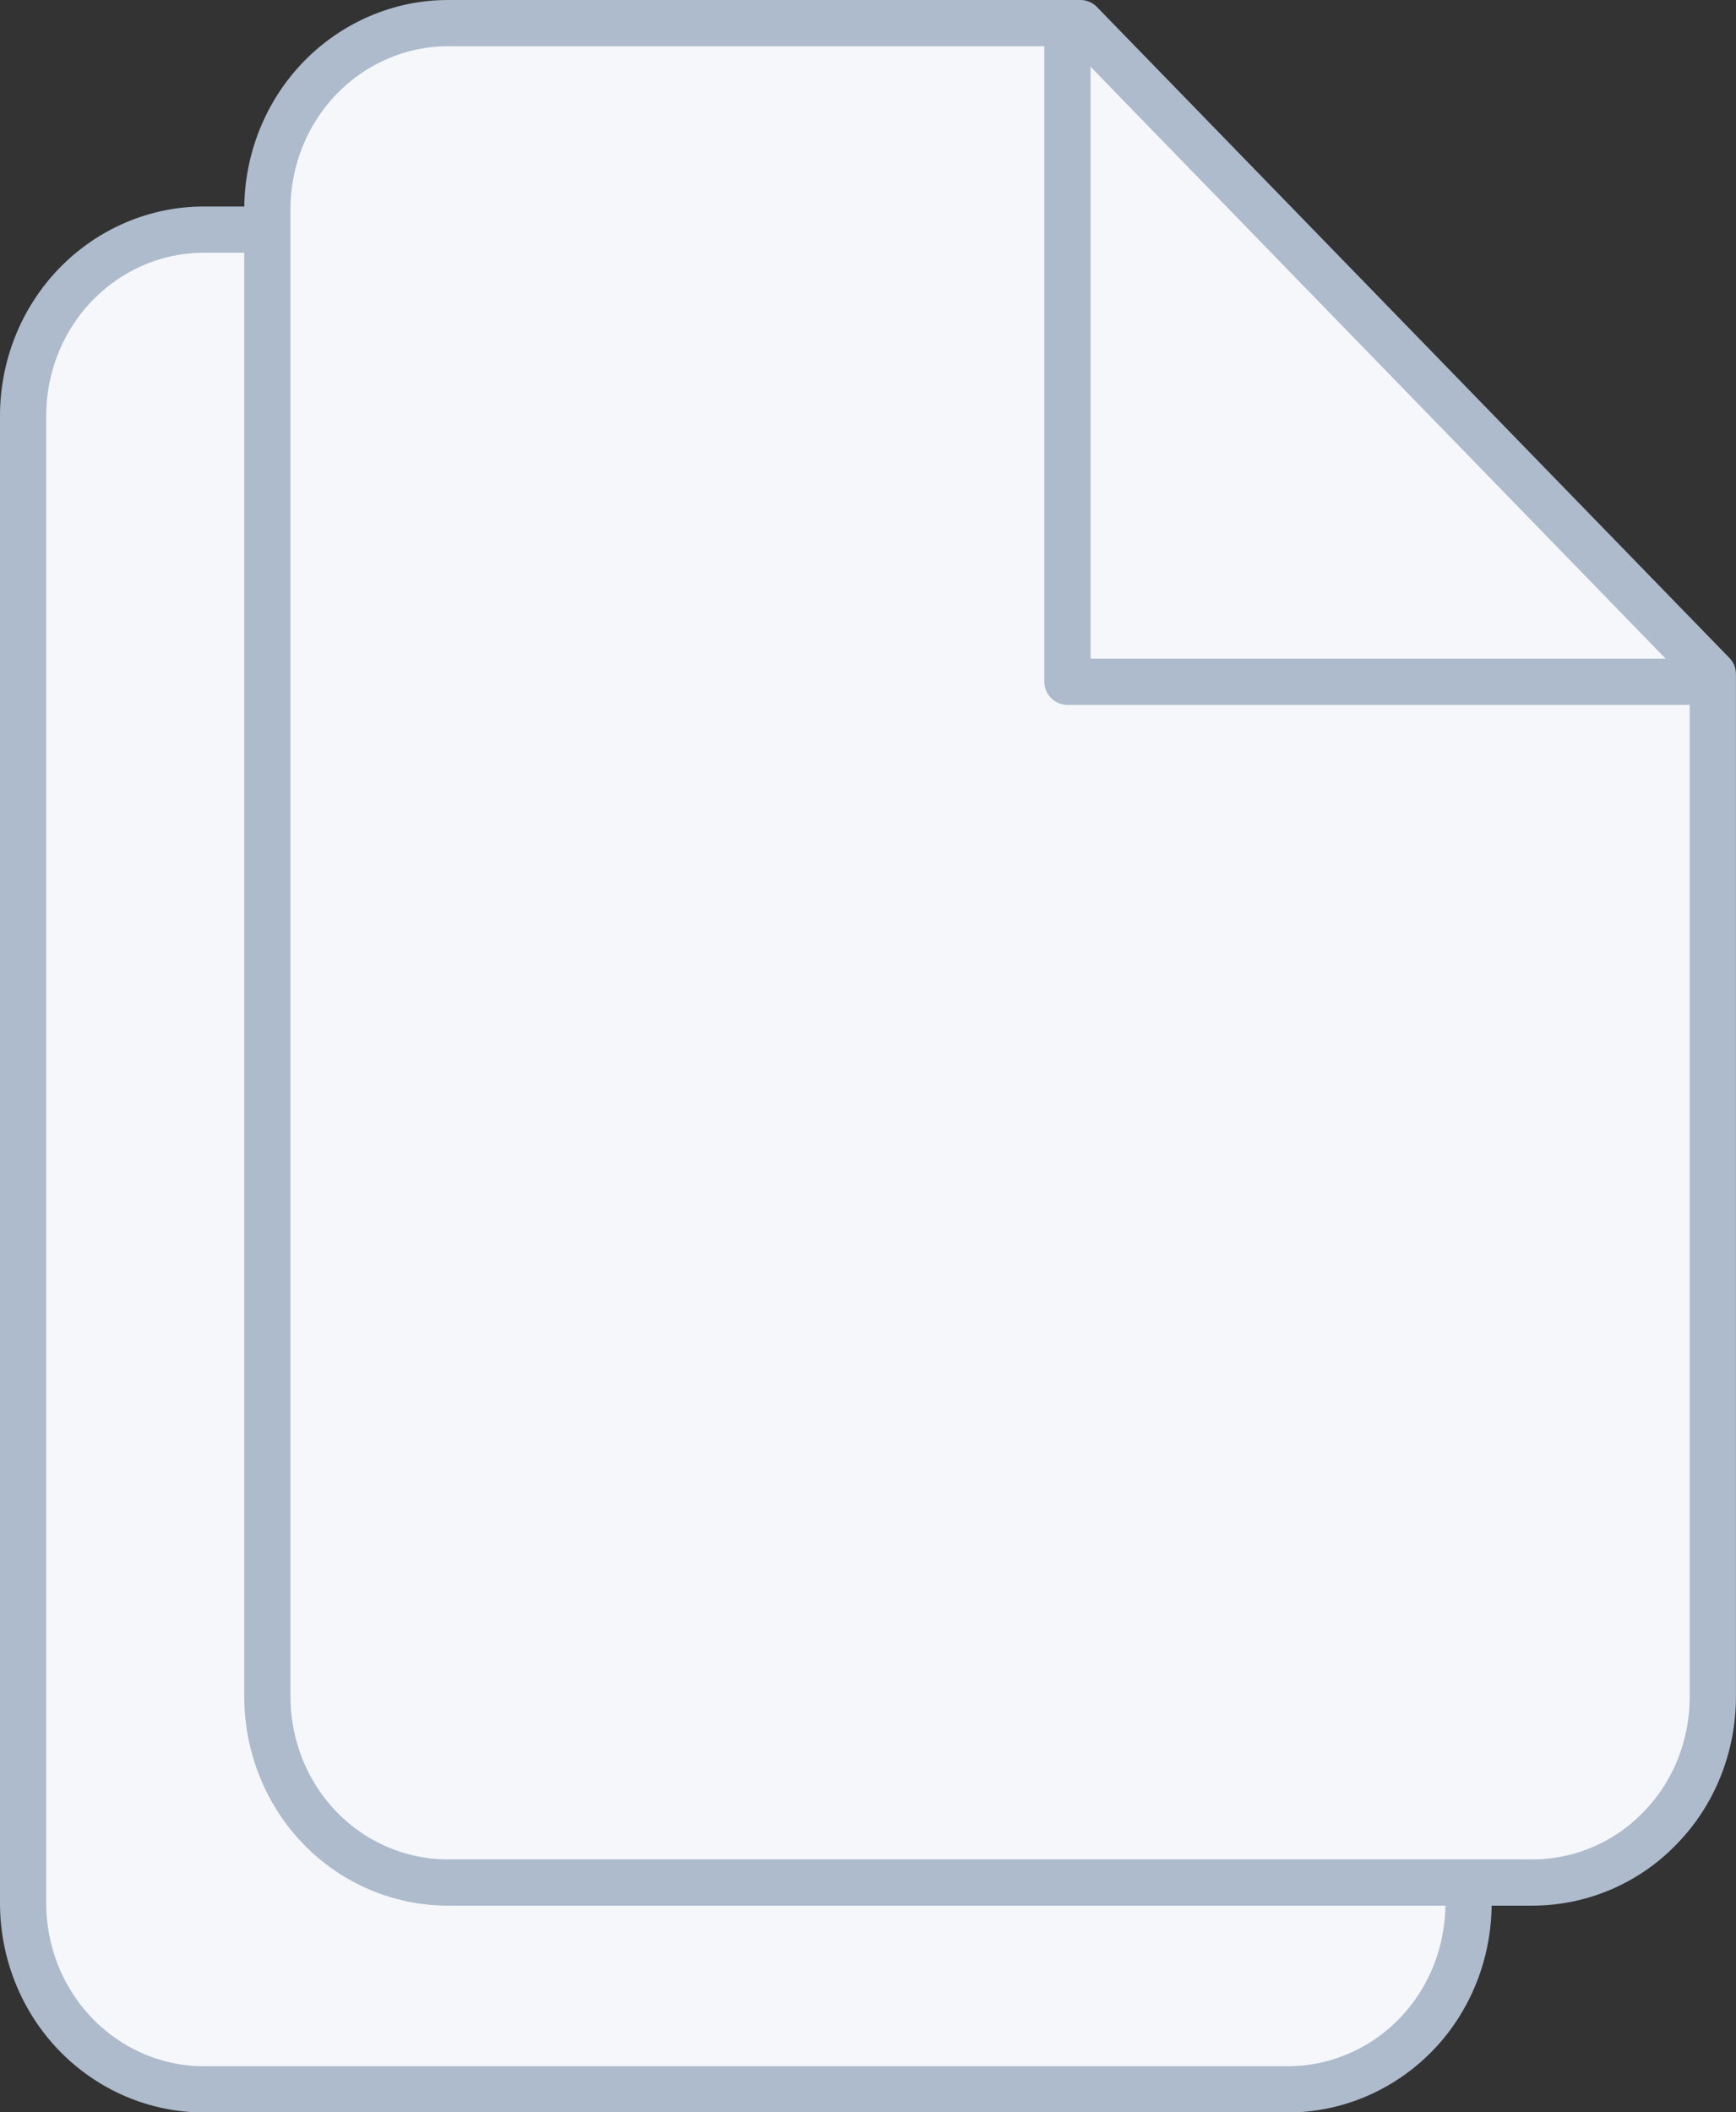 <?xml version="1.0" standalone="no"?>
<!DOCTYPE svg PUBLIC "-//W3C//DTD SVG 1.1//EN" "http://www.w3.org/Graphics/SVG/1.1/DTD/svg11.dtd">
<!--Generator: Xara Designer (www.xara.com), SVG filter version: 6.3.0.33-->
<svg fill="none" fill-rule="evenodd" stroke="black" stroke-width="0.501" stroke-linejoin="bevel" stroke-miterlimit="10" font-family="Times New Roman" font-size="16" style="font-variant-ligatures:none" xmlns:xlink="http://www.w3.org/1999/xlink" xmlns="http://www.w3.org/2000/svg" version="1.1" overflow="visible" width="56.353pt" height="68.532pt" viewBox="987.839 -1869.69 56.353 68.532">
 <rect x="987.839" y="-1869.69" width="56.353" height="68.532" fill="#333333" stroke="none"/>
 <defs>
	</defs>
 <g id="Page background" transform="scale(1 -1)"/>
 <g id="MouseOff" transform="scale(1 -1)">
  <g id="Group" stroke-linecap="round" stroke-width="1.5" stroke="#adbbcc" fill-rule="nonzero" stroke-linejoin="round">
   <path d="M 1014.99,1862.24 L 994.455,1862.24 C 992.899,1862.24 991.407,1861.6 990.307,1860.47 C 989.207,1859.34 988.589,1857.8 988.589,1856.2 L 988.589,1807.94 C 988.589,1806.34 989.207,1804.8 990.307,1803.67 C 991.407,1802.54 992.899,1801.9 994.455,1801.9 L 1029.65,1801.9 C 1031.2,1801.9 1032.7,1802.54 1033.8,1803.67 C 1034.9,1804.8 1035.51,1806.34 1035.51,1807.94 L 1035.51,1841.12 L 1014.99,1862.24 Z" fill="#f5f7fa" marker-start="none" marker-end="none"/>
   <g id="Group_1">
    <path d="M 1022.91,1868.94 L 1002.38,1868.94 C 1000.83,1868.94 999.336,1868.3 998.236,1867.17 C 997.136,1866.04 996.518,1864.5 996.518,1862.9 L 996.518,1814.64 C 996.518,1813.04 997.136,1811.5 998.236,1810.37 C 999.336,1809.24 1000.83,1808.61 1002.38,1808.61 L 1037.58,1808.61 C 1039.13,1808.61 1040.63,1809.24 1041.72,1810.37 C 1042.83,1811.5 1043.44,1813.04 1043.44,1814.64 L 1043.44,1847.82 L 1022.91,1868.94 Z" fill="#f5f7fa" marker-start="none" marker-end="none"/>
    <path d="M 1022.49,1868.94 L 1022.49,1847.57 L 1042.6,1847.57" fill="none"/>
   </g>
  </g>
 </g>
</svg>
